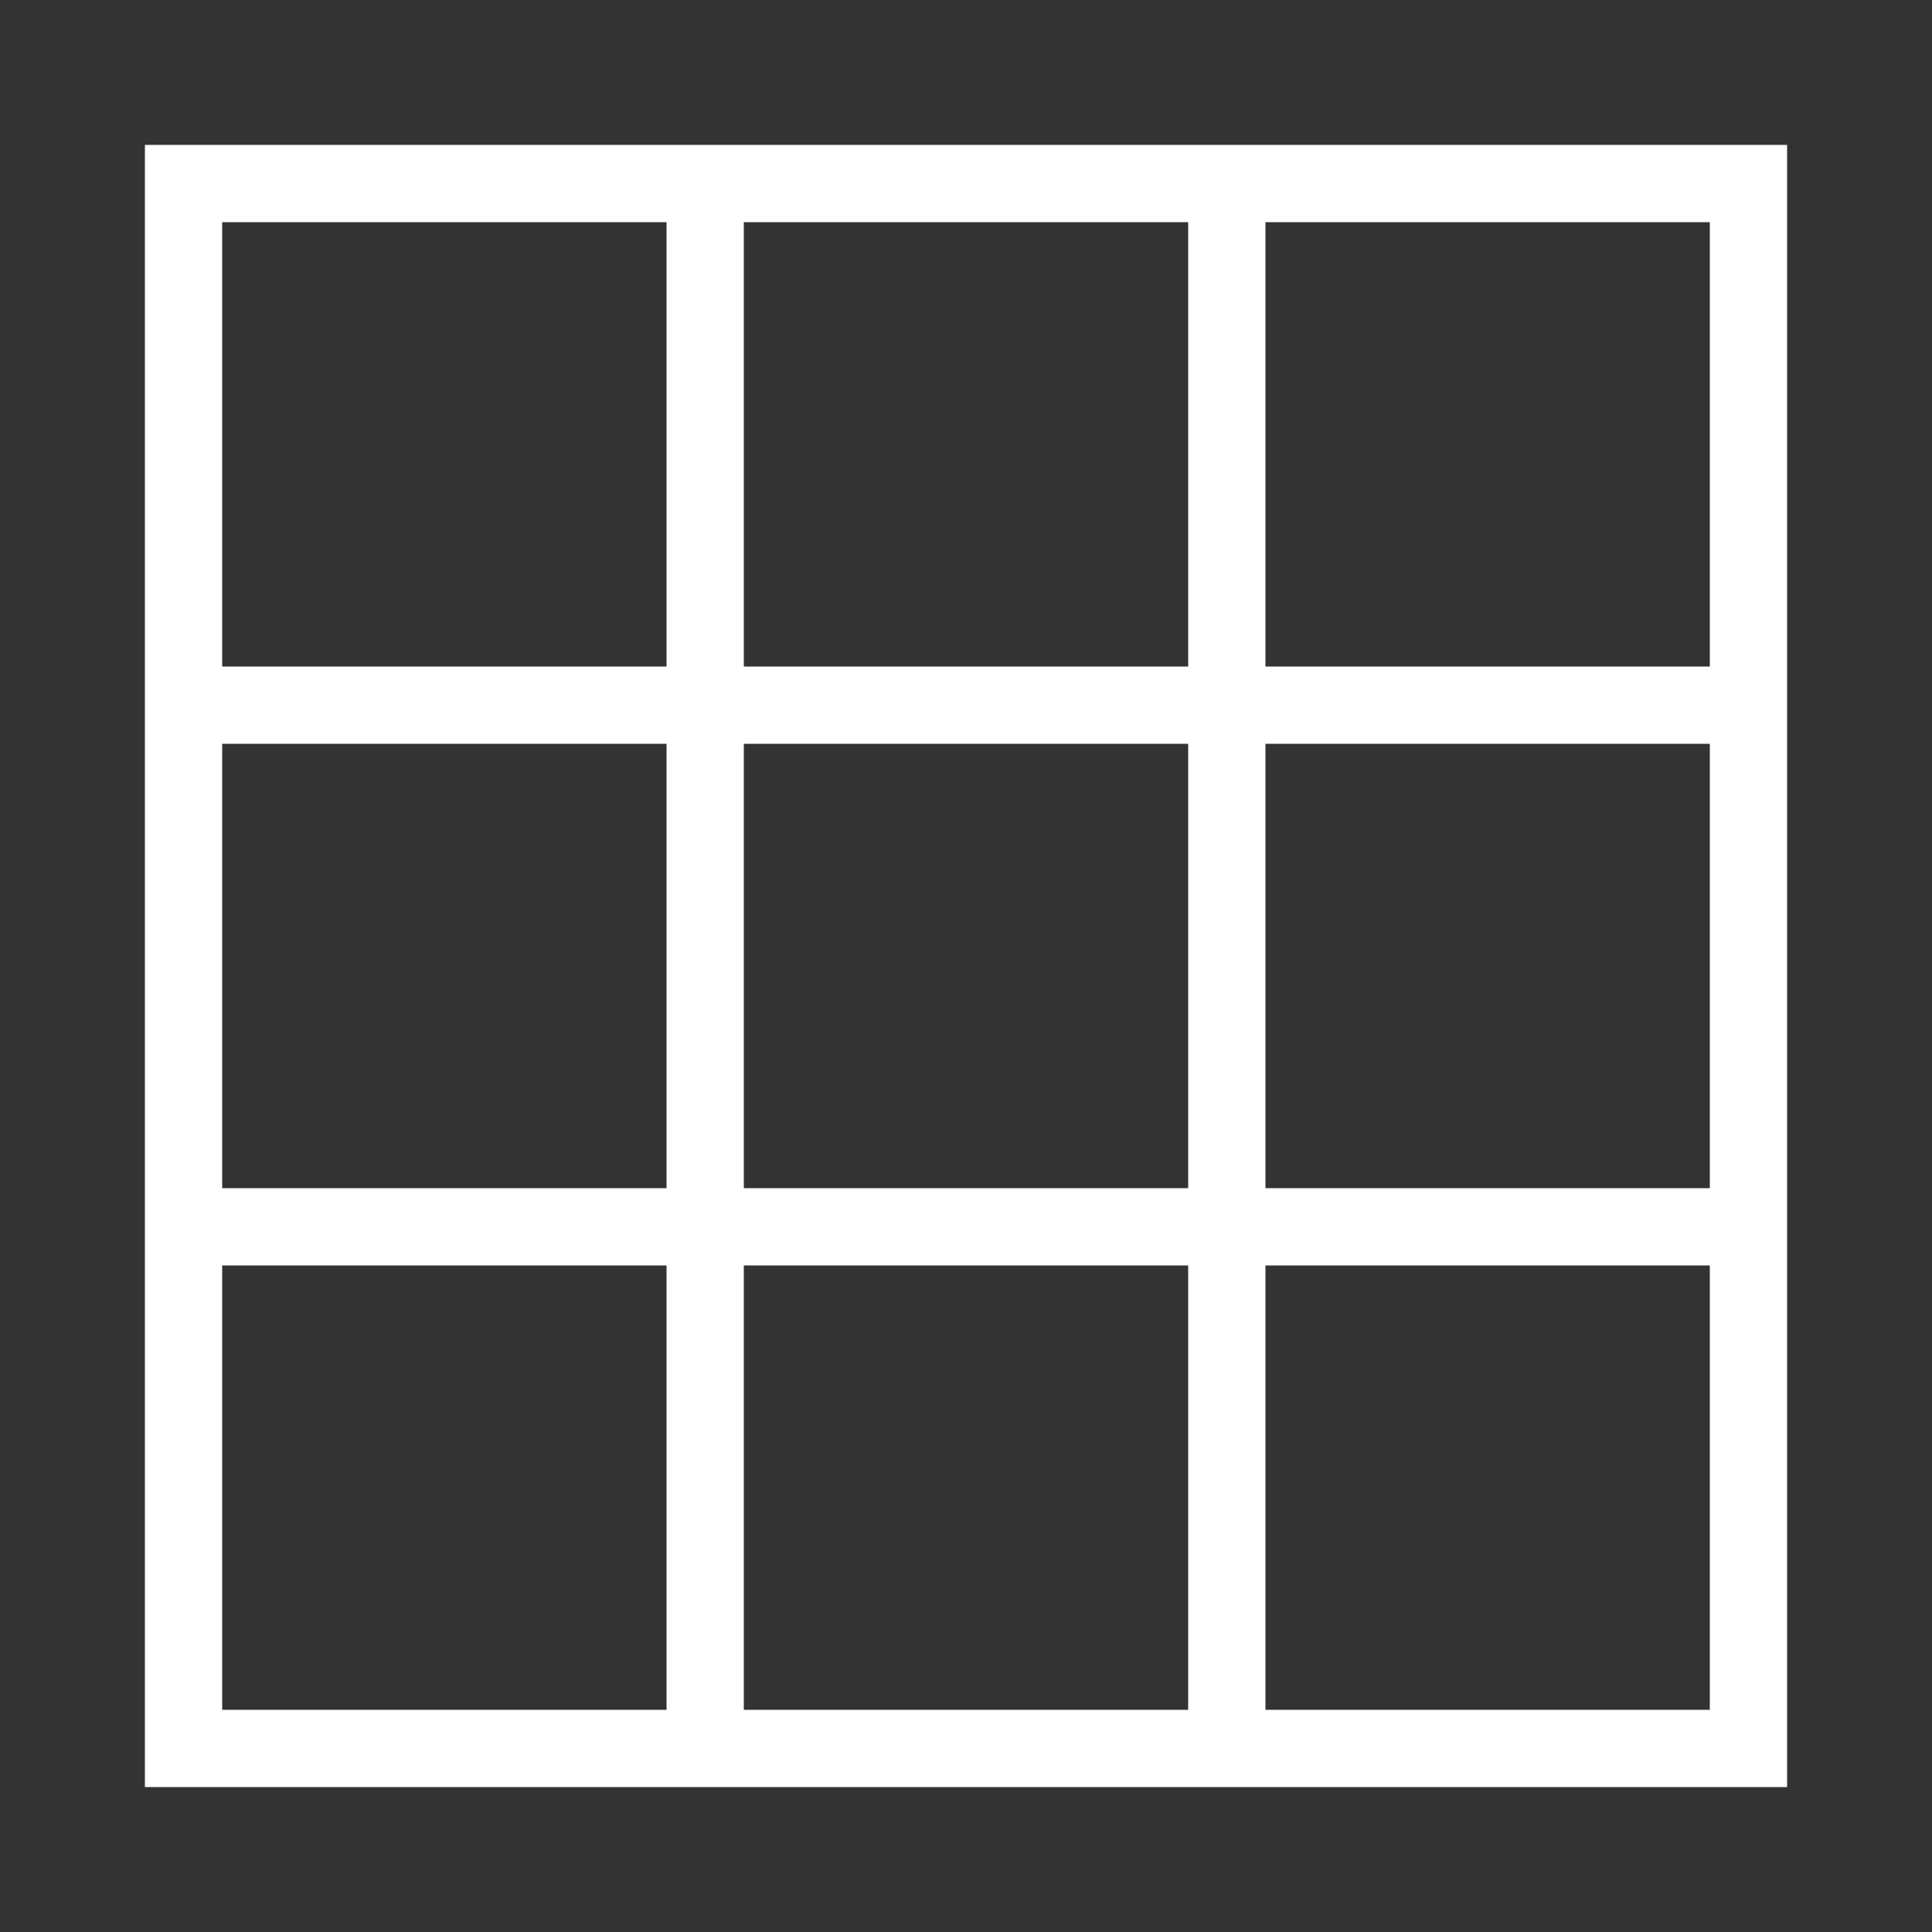 <svg xmlns="http://www.w3.org/2000/svg" viewBox="0 0 1000 1000" width="32" height="32">
	<rect x="0" y="0" width="1000" height="1000" fill="#333333" stroke="none"/>
	<g stroke="#ffffff" fill="none" stroke-width="40">
	<path d="M95 95 h810 v810 h-810 Z M365 95 v810 M635 95 v810 M95 365 h810 M95 635 h810" />
	</g>
</svg>
